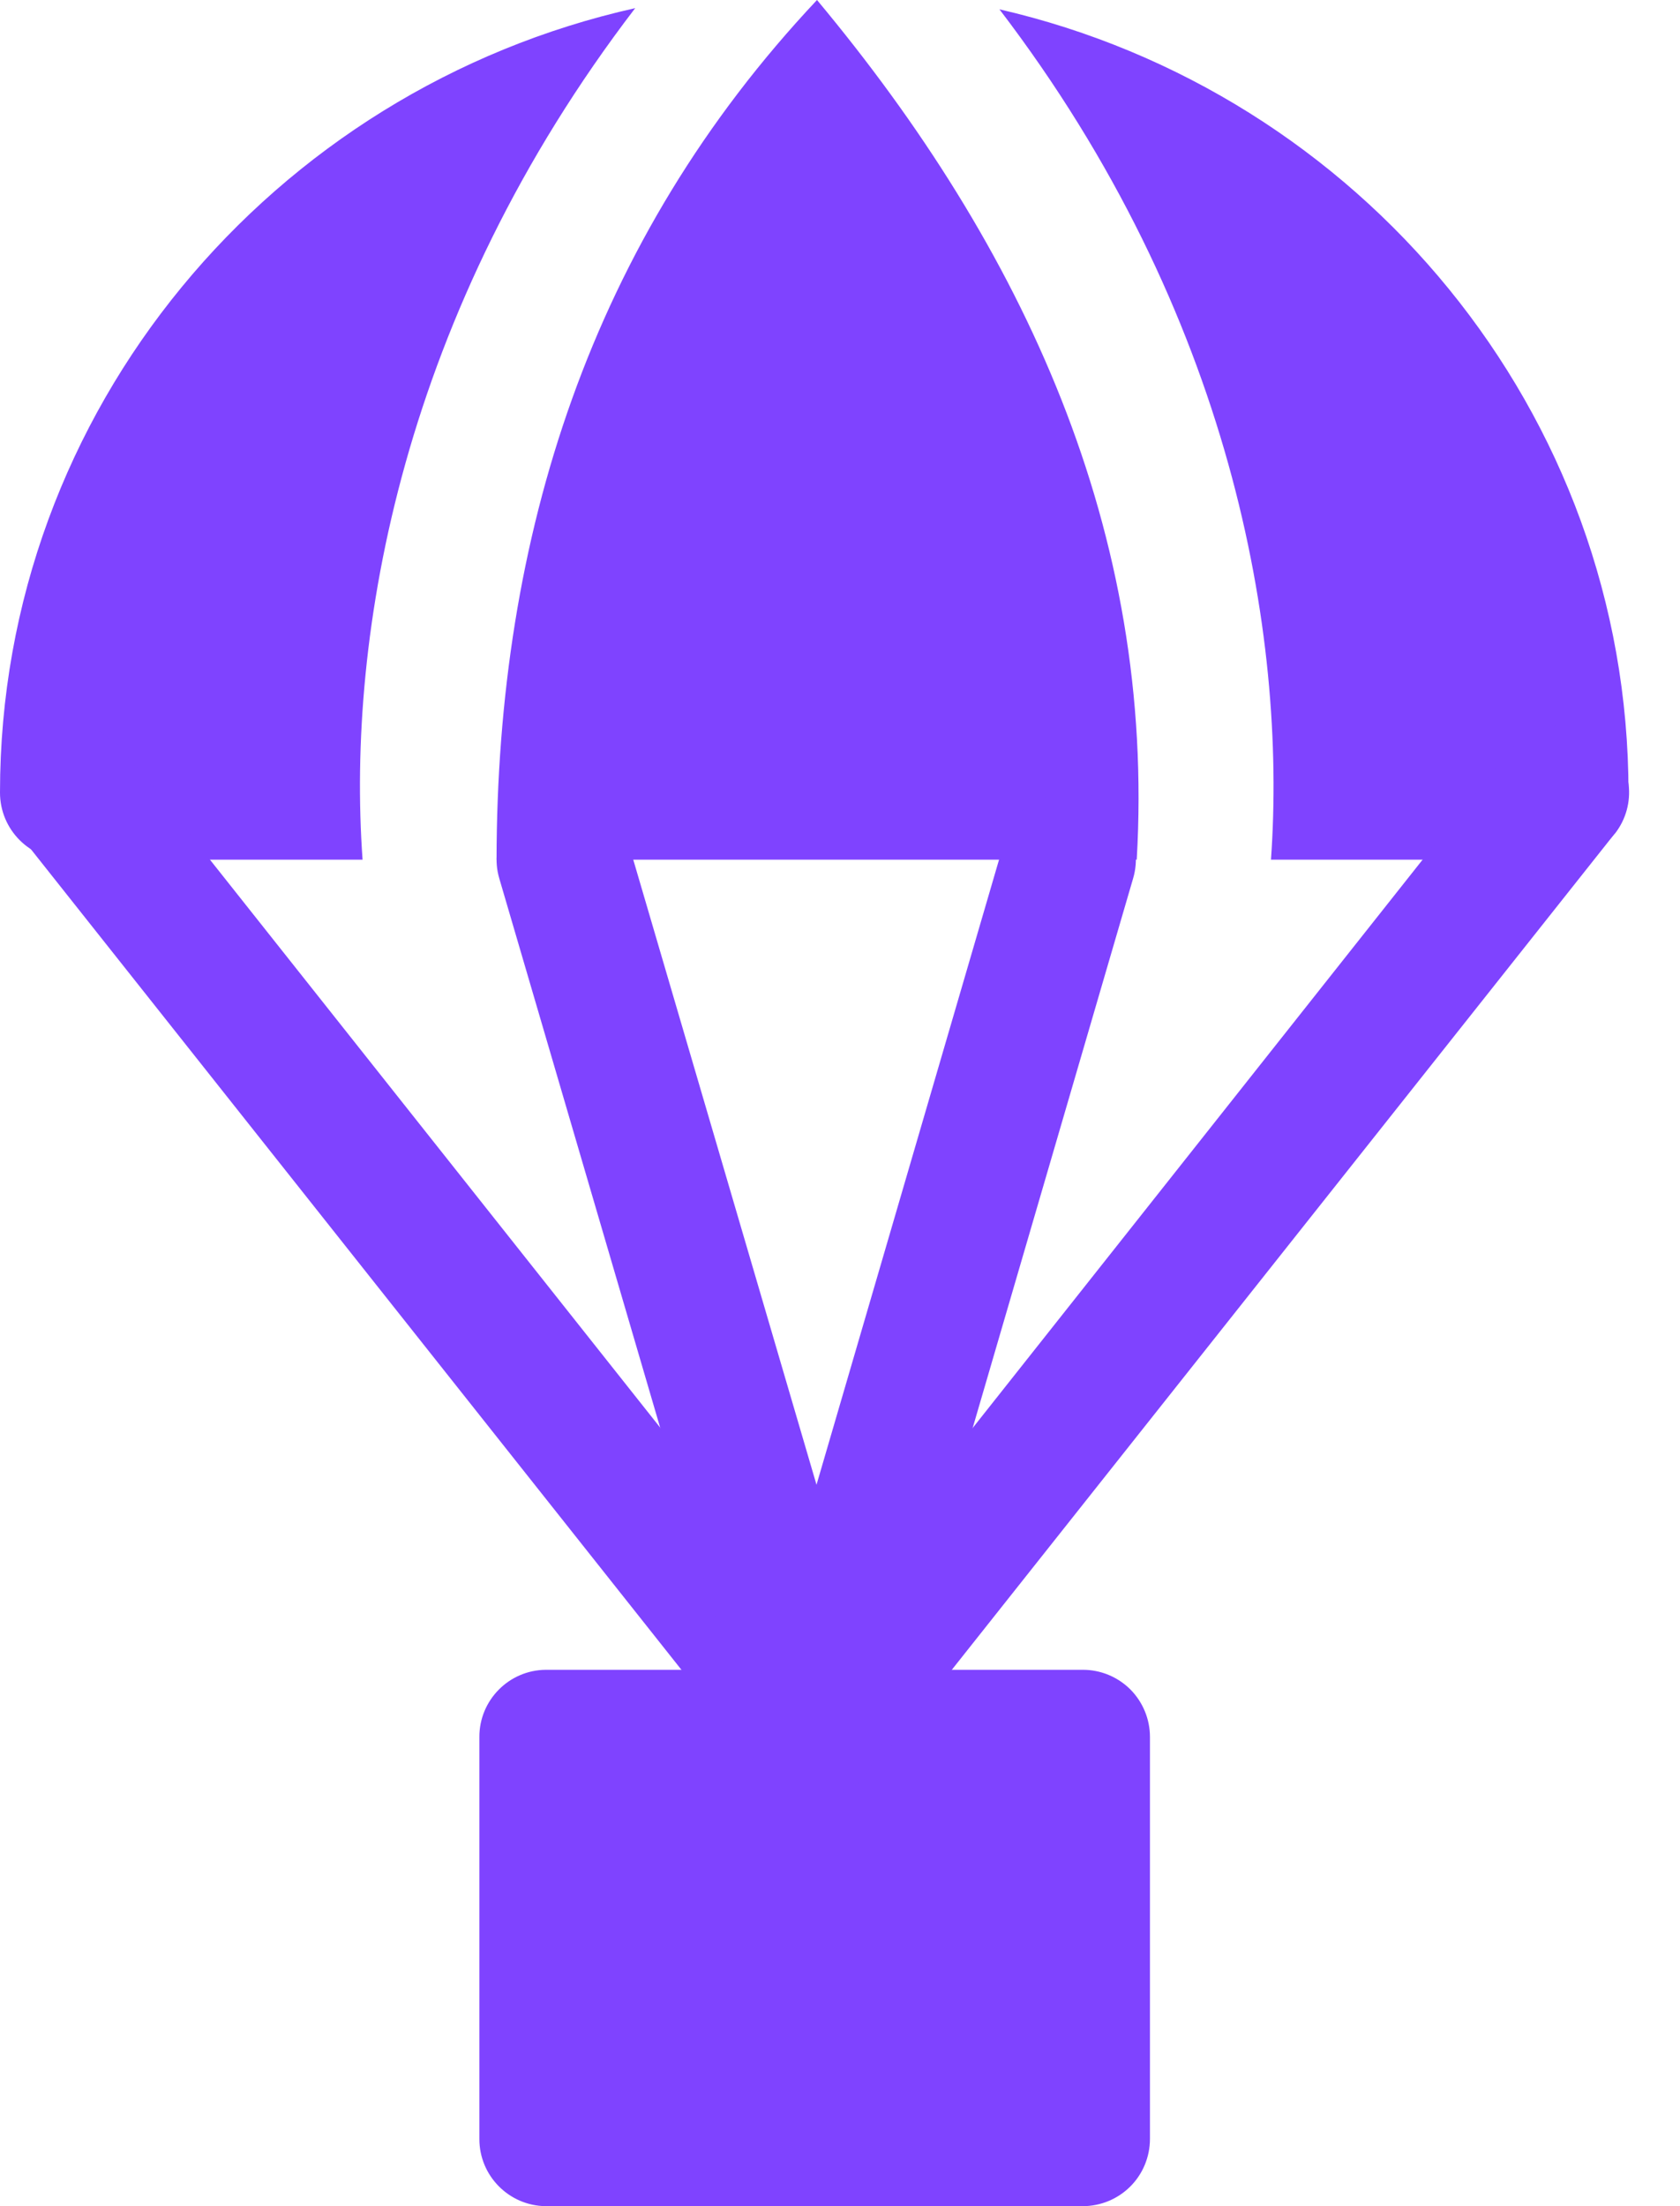 <svg width="32" height="42" viewBox="0 0 32 42" fill="none" xmlns="http://www.w3.org/2000/svg">
<path d="M10.396 31.789C9.695 31.794 9.128 32.368 9.131 33.069V40.718C9.128 41.421 9.695 41.993 10.396 42H20.621C20.963 42 21.289 41.866 21.53 41.625C21.77 41.386 21.904 41.058 21.904 40.718V33.069C21.904 32.729 21.77 32.404 21.53 32.162C21.289 31.923 20.963 31.787 20.621 31.789L10.396 31.789Z" fill="#7F43FF"/>
<path d="M15.562 0C11.249 4.581 9.467 10.219 9.458 16.366H21.652C22.016 10.126 19.492 4.708 15.562 0ZM12.099 0.155C5.193 1.698 7.44688e-06 7.8 7.44688e-06 15.086C-0.002 15.794 0.572 16.371 1.28 16.366H6.906C6.597 12.063 7.664 5.944 12.099 0.155ZM19.035 0.175C23.456 5.956 24.515 12.068 24.209 16.366H29.739C30.447 16.368 31.024 15.794 31.019 15.086C31.019 7.831 25.89 1.753 19.035 0.177L19.035 0.175Z" fill="#7F43FF"/>
<path d="M29.606 13.823C29.266 13.856 28.955 14.026 28.74 14.292L14.596 32.148C14.161 32.7 14.252 33.499 14.802 33.937C15.354 34.372 16.156 34.279 16.591 33.729L30.754 15.873L30.756 15.875C31.192 15.323 31.098 14.524 30.548 14.086C30.283 13.875 29.943 13.782 29.606 13.823Z" fill="#7F43FF"/>
<path d="M1.505 13.823C1.17 13.782 0.83 13.875 0.565 14.086C0.015 14.524 -0.079 15.322 0.357 15.875L14.52 33.731V33.729C14.957 34.279 15.758 34.372 16.309 33.937C16.859 33.499 16.952 32.7 16.517 32.148L2.354 14.292C2.143 14.031 1.84 13.861 1.505 13.823Z" fill="#7F43FF"/>
<path d="M10.376 15.142C9.699 15.338 9.312 16.048 9.51 16.723L14.368 33.297C14.567 33.973 15.275 34.361 15.952 34.162C16.627 33.966 17.014 33.258 16.818 32.581L11.957 16.008C11.761 15.331 11.053 14.943 10.376 15.142Z" fill="#7F43FF"/>
<path d="M20.736 15.142C20.409 15.041 20.055 15.075 19.753 15.237C19.452 15.402 19.229 15.678 19.134 16.008L14.292 32.581H14.295C14.096 33.258 14.484 33.966 15.161 34.162C15.838 34.361 16.546 33.973 16.742 33.296L21.583 16.723C21.782 16.053 21.404 15.347 20.736 15.142Z" fill="#7F43FF"/>
</svg>
